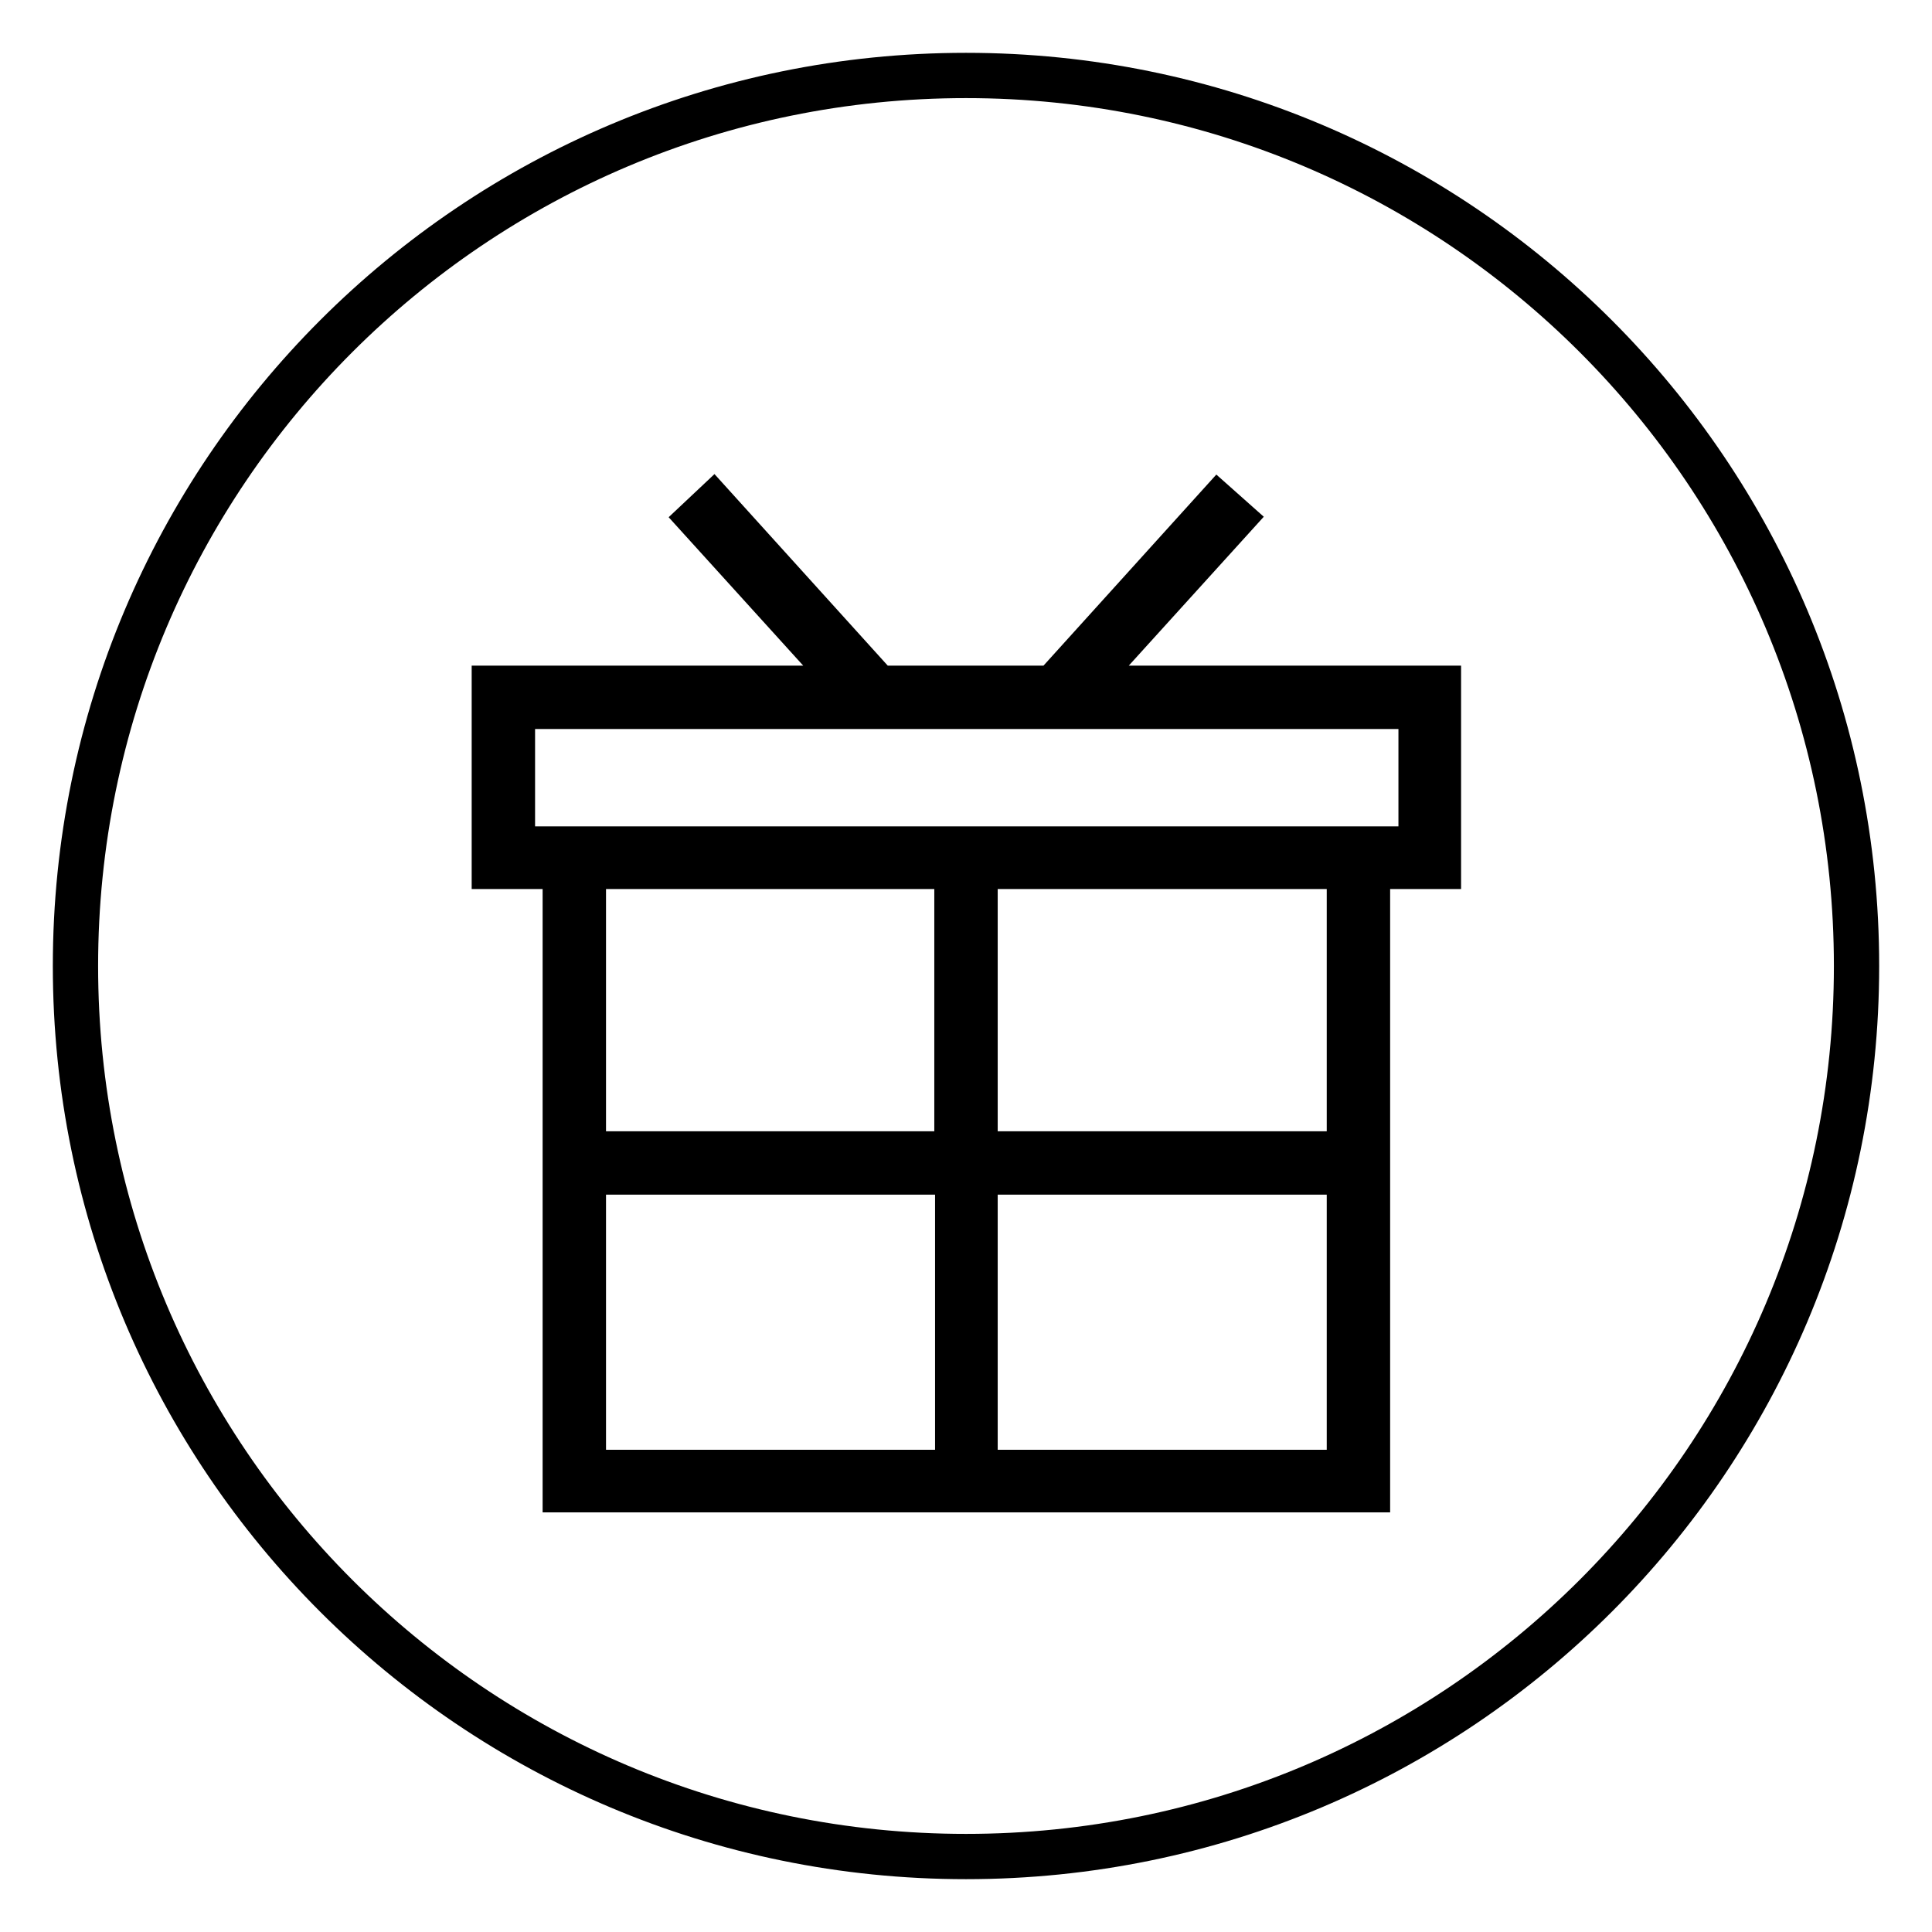 <?xml version="1.0" encoding="utf-8"?>
<!-- Svg Vector Icons : http://www.onlinewebfonts.com/icon -->
<!DOCTYPE svg PUBLIC "-//W3C//DTD SVG 1.1//EN" "http://www.w3.org/Graphics/SVG/1.1/DTD/svg11.dtd">
<svg version="1.1" xmlns="http://www.w3.org/2000/svg" xmlns:xlink="http://www.w3.org/1999/xlink" x="0px" y="0px" viewBox="0 0 256 256" enable-background="new 0 0 256 256" xml:space="preserve">
<g> <path stroke-width="6" fill-opacity="0" stroke="#000000"  d="M77.3,114.8v38.1h49.5l0-38.1H77.3z M77.3,155.3v39.8h49.6l0-39.8H77.3z M129.2,195.1h49.6v-39.8h-49.6 L129.2,195.1z M128,10C62.8,10,10,62.8,10,128c0,65.2,52.8,118,118,118c65.2,0,118-52.8,118-118C246,62.8,193.2,10,128,10z  M190.6,114.8h-9.4v82.6H74.9v-82.6h-9.4V91.2h47.7L92.8,68.7l1.7-1.6l21.8,24.1h23.3l21.8-24.1l1.8,1.6l-20.4,22.5h47.8V114.8z  M129.2,152.9h49.6v-38.1h-49.6L129.2,152.9z M67.9,112.5h7.1h106.2h7.1V93.6H67.9V112.5z"/></g>
</svg>